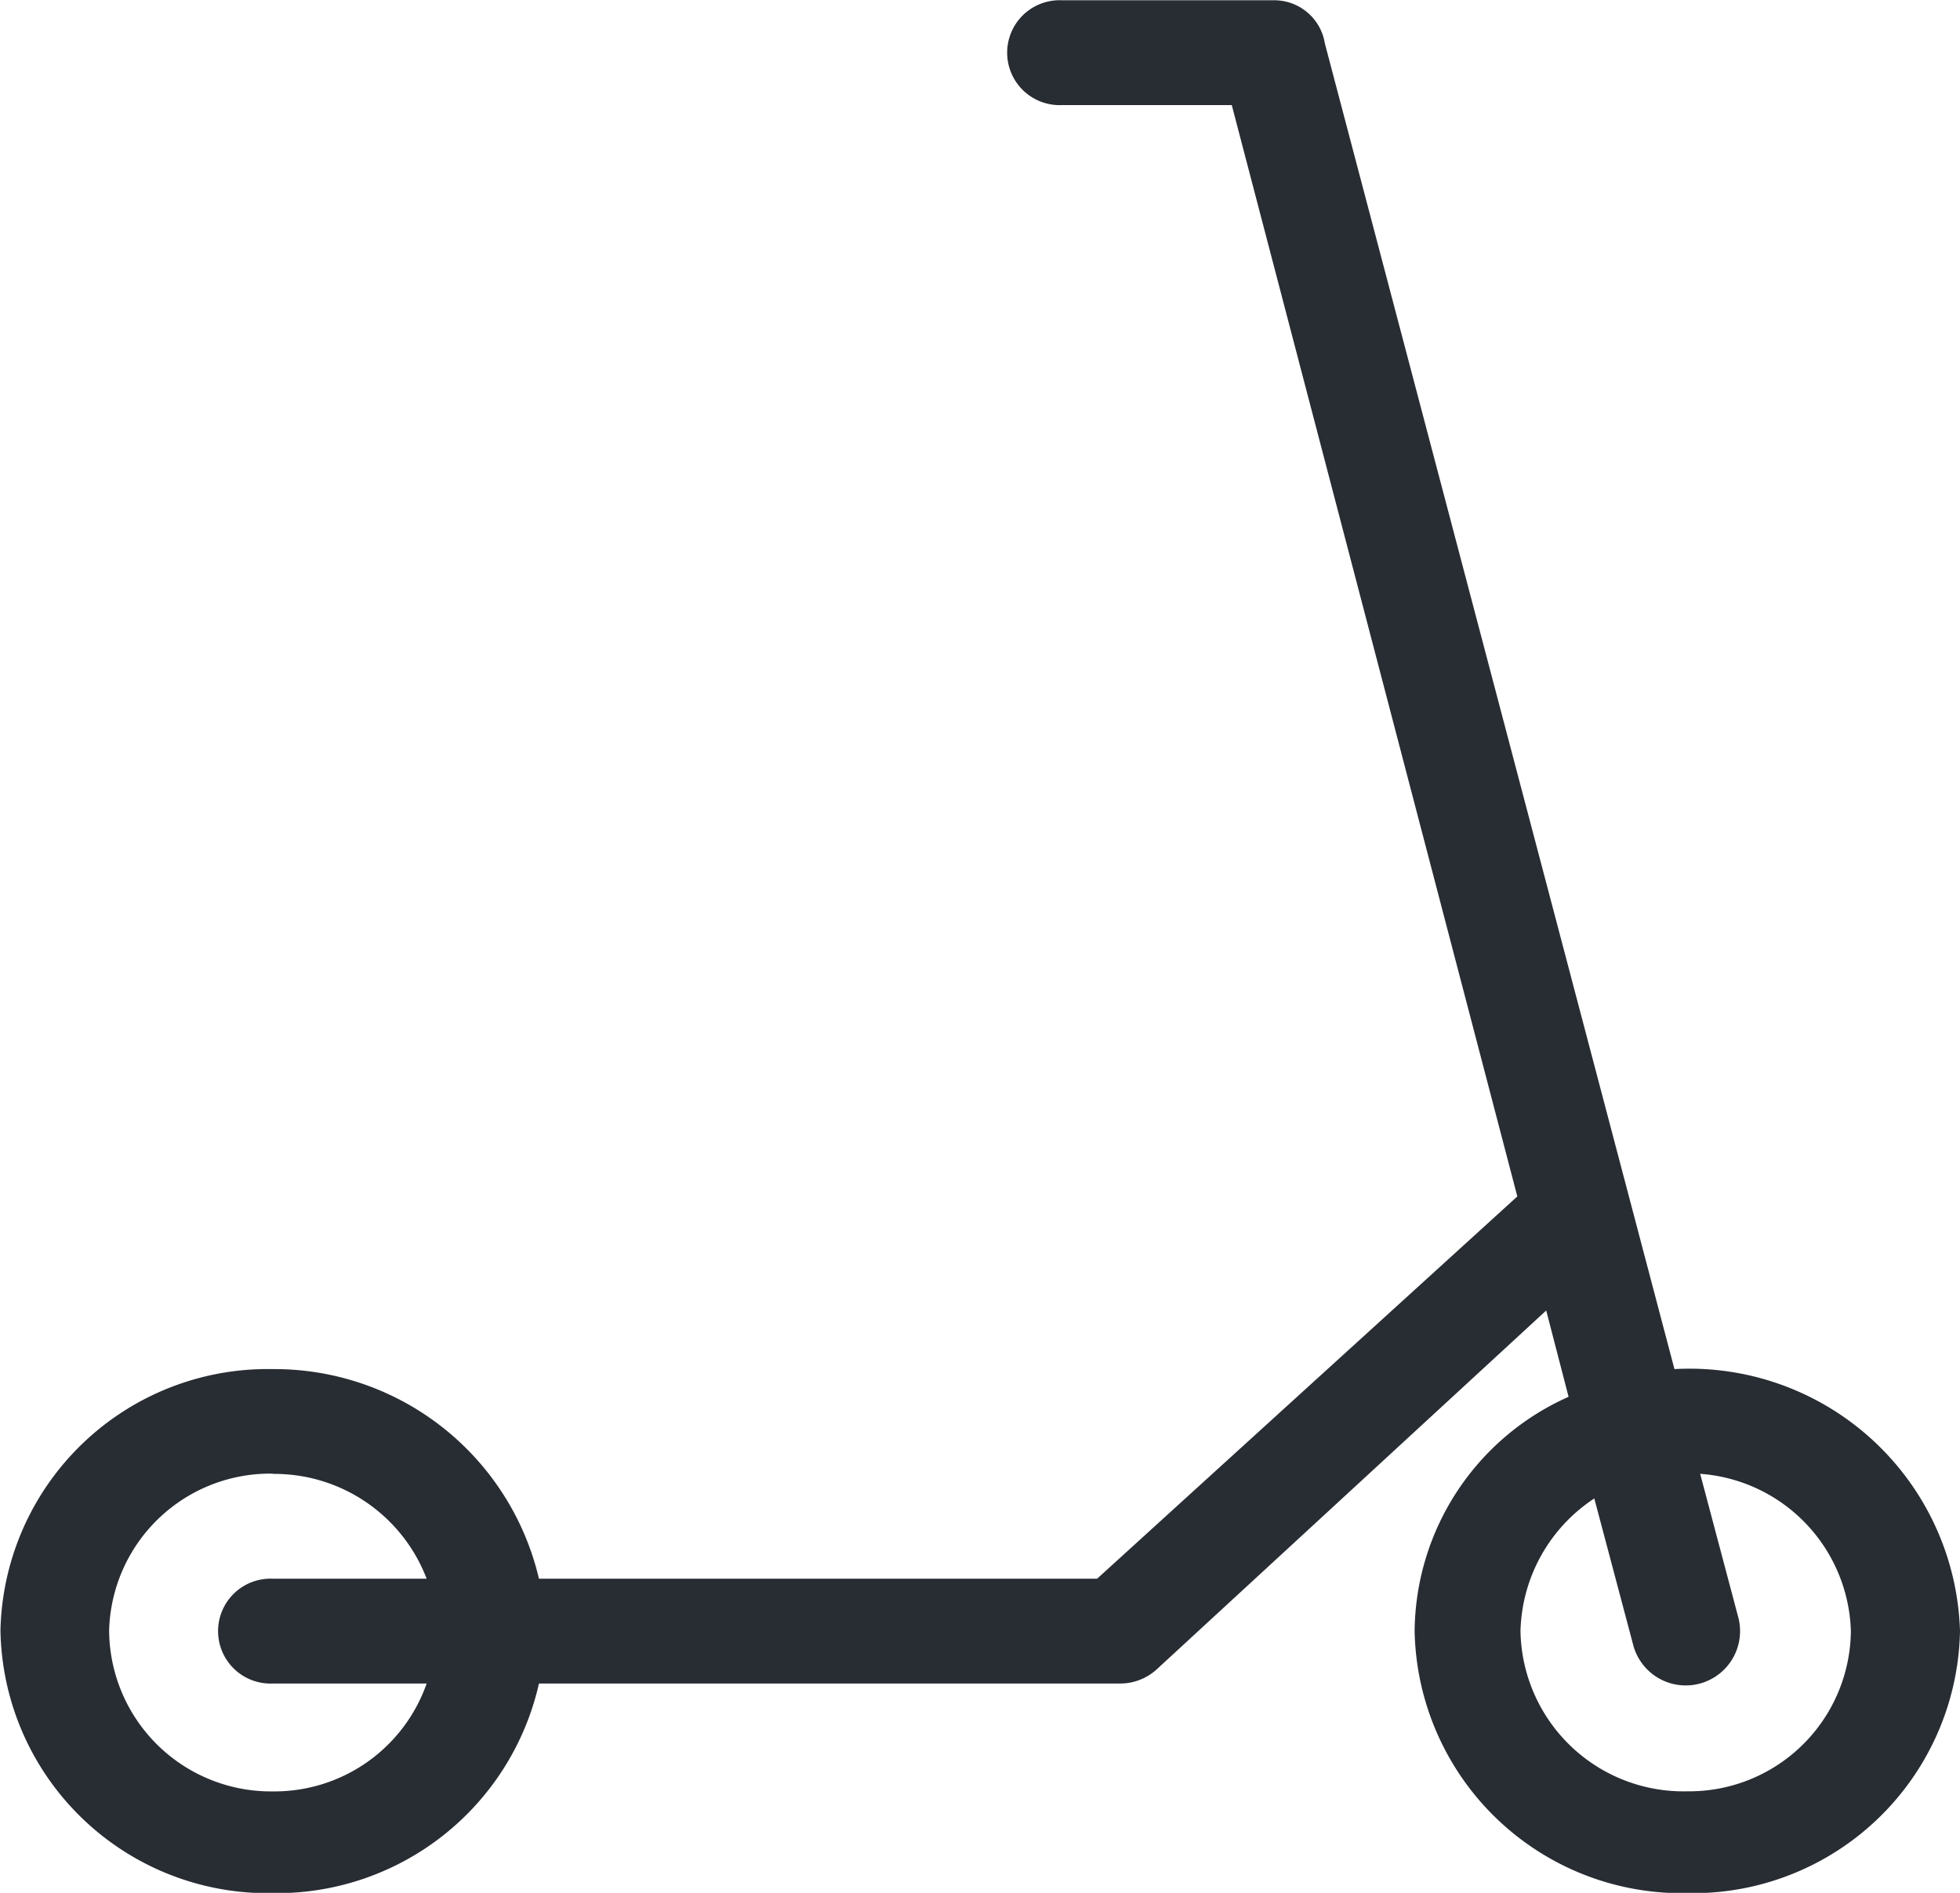 <?xml version="1.0" encoding="utf-8"?>
<svg xmlns="http://www.w3.org/2000/svg" width="21.642" height="20.896" viewBox="0 0 21.642 20.896">
  <g id="trotinette" transform="translate(406.205 298.799)">
    <path id="Tracé_5296" data-name="Tracé 5296" d="M-403.194-277.9a2.968,2.968,0,0,0,2.94-2.314h6.411a.6.6,0,0,0,.425-.17l4.286-3.948.247.953a2.858,2.858,0,0,0-1.7,2.586,2.951,2.951,0,0,0,3.011,2.893,2.951,2.951,0,0,0,3.011-2.893,2.988,2.988,0,0,0-3.153-2.892l-3.86-14.634a.566.566,0,0,0-.567-.477h-2.338a.579.579,0,1,0,0,1.157h1.877l3.153,12.048-4.64,4.22h-6.163a3,3,0,0,0-2.94-2.314A2.951,2.951,0,0,0-406.2-280.8,2.951,2.951,0,0,0-403.194-277.9Zm15.018-2.757a.6.6,0,0,0,1.169-.272l-.425-1.6a1.794,1.794,0,0,1,1.664,1.735,1.786,1.786,0,0,1-1.806,1.77,1.8,1.8,0,0,1-1.842-1.77,1.805,1.805,0,0,1,.815-1.463Zm-15.018-1.871a1.8,1.8,0,0,1,1.7,1.157h-1.7a.579.579,0,1,0,0,1.157h1.7a1.781,1.781,0,0,1-1.7,1.191A1.787,1.787,0,0,1-405-280.8,1.779,1.779,0,0,1-403.194-282.531Z" fill="#282c33"/>
  </g>
</svg>
